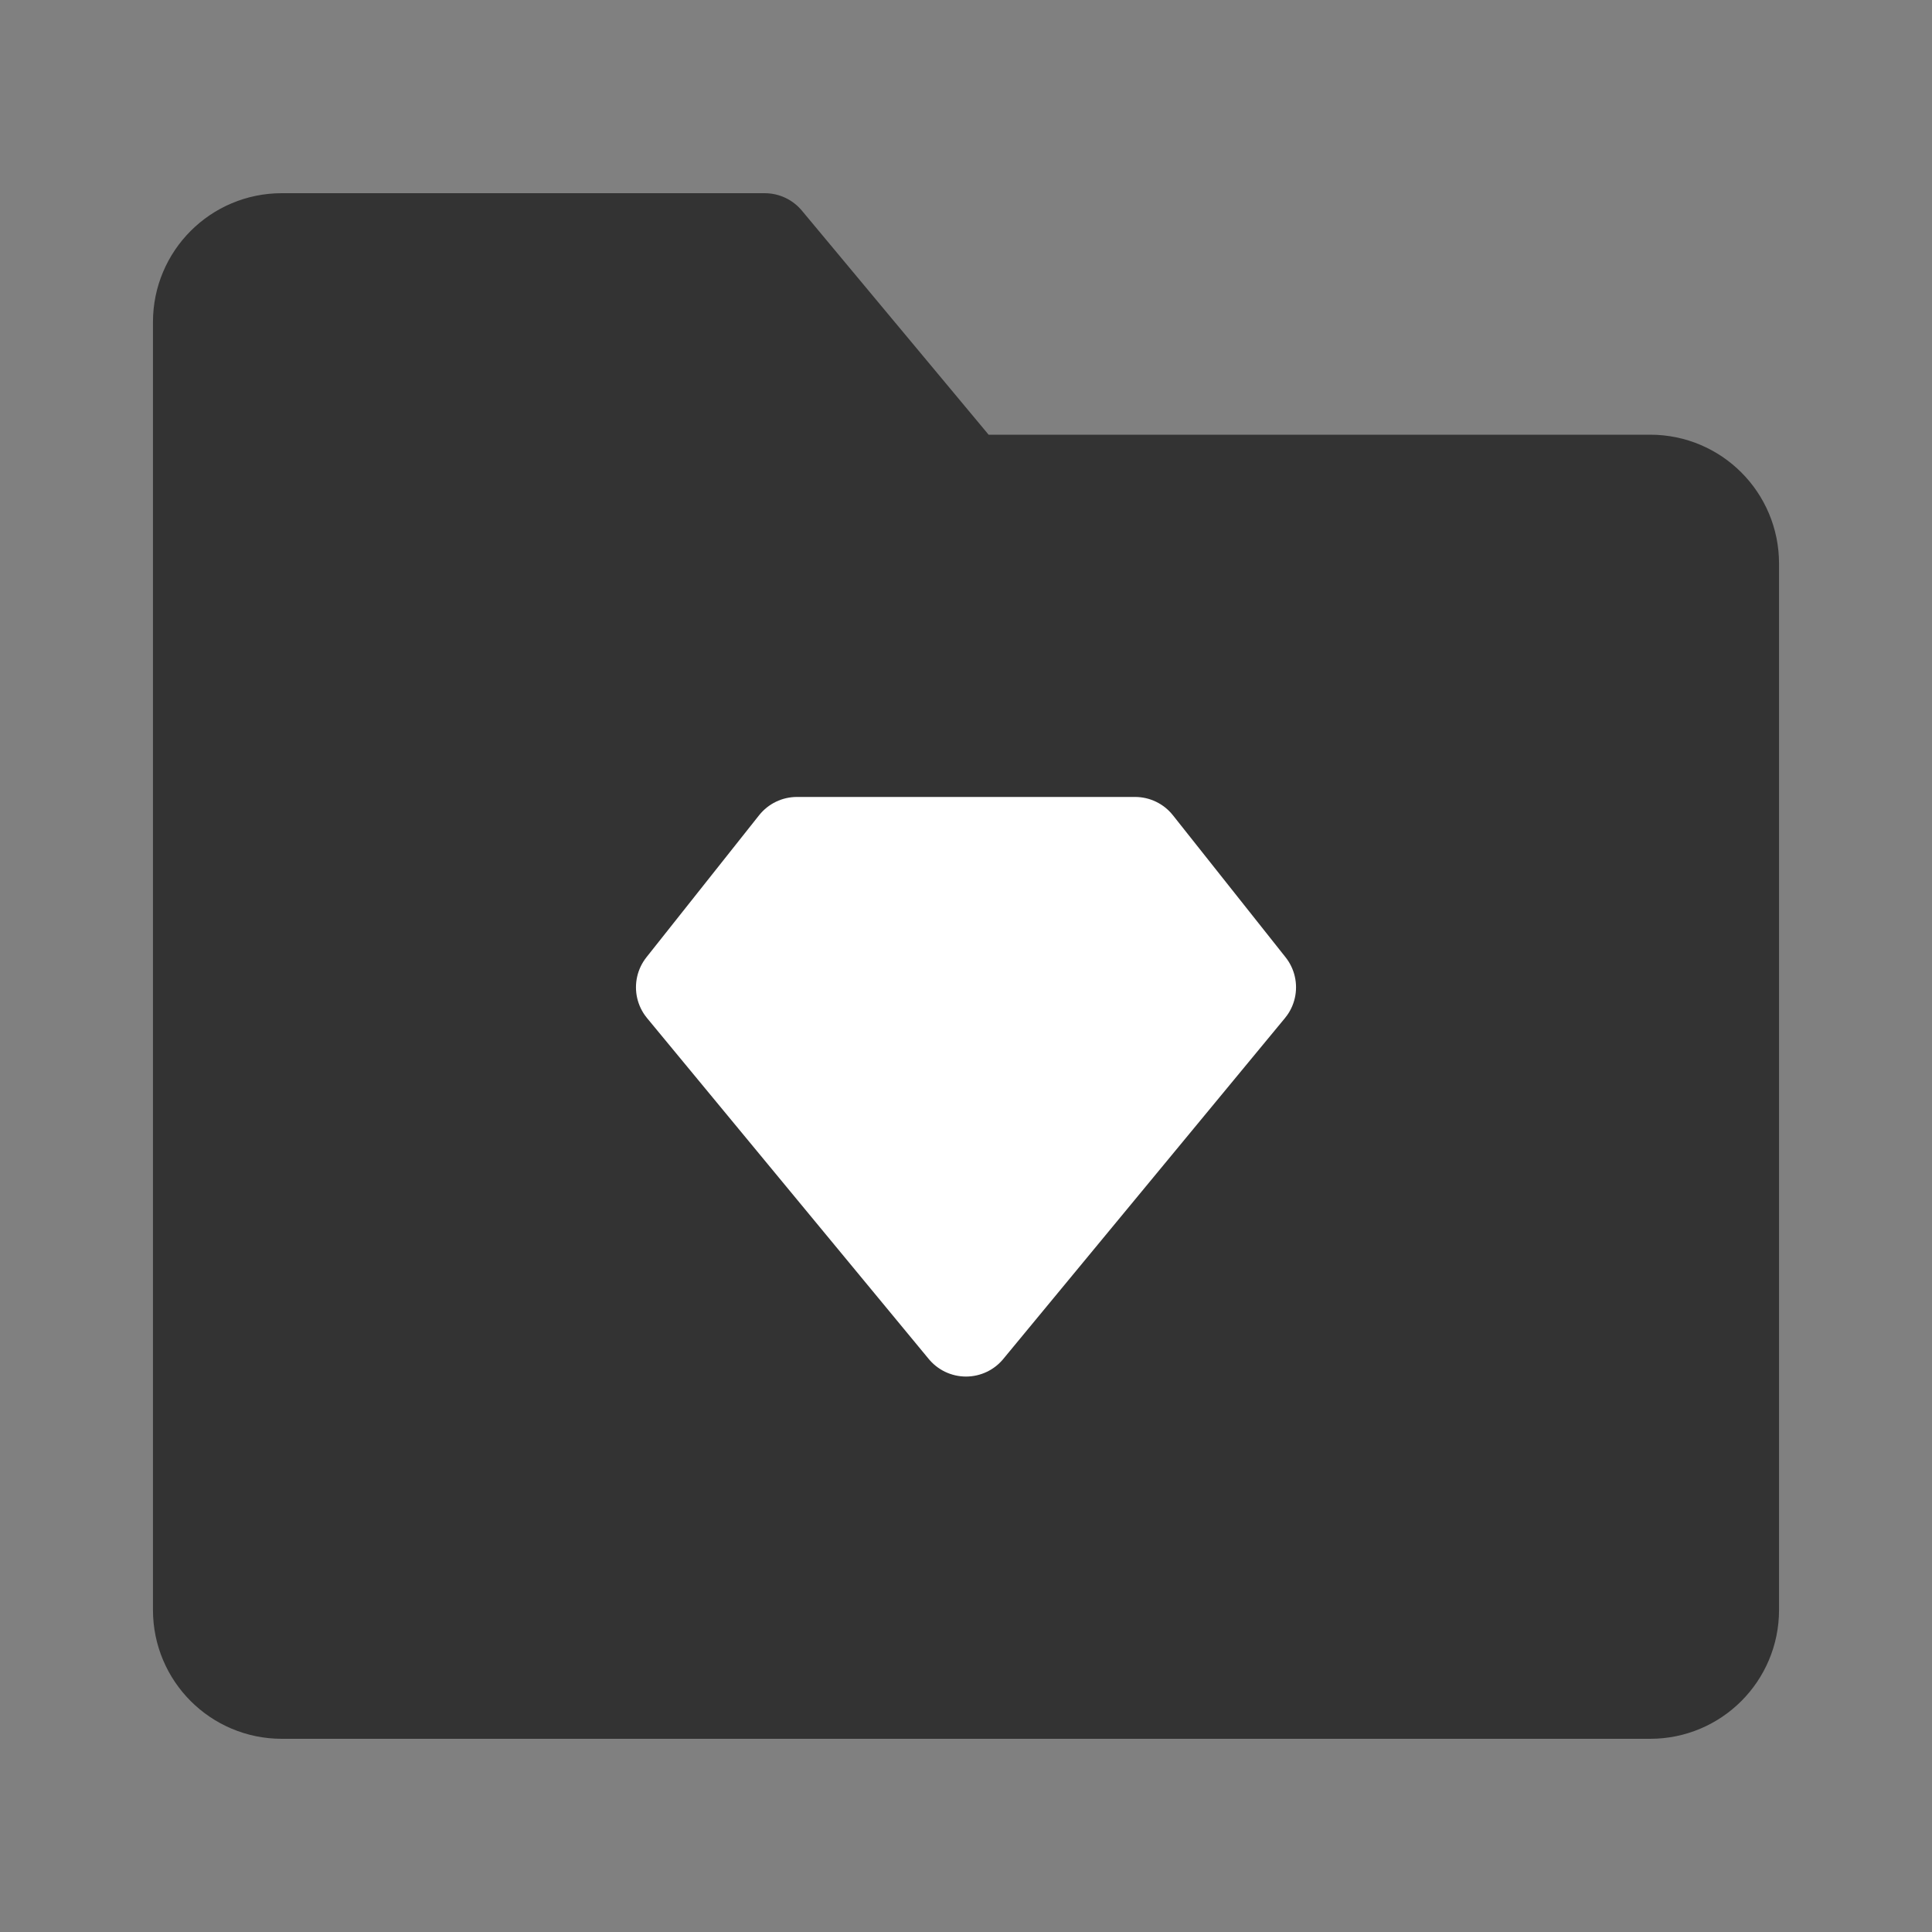 <svg width="40" height="40" viewBox="0 0 40 40" fill="none" xmlns="http://www.w3.org/2000/svg">
<rect x="0" y="0" width="40" height="40" fill="#808080" stroke="none"/>
<path d="M4.167 6.667C4.167 5.746 4.913 5 5.833 5H15.833L20 10H34.167C35.087 10 35.833 10.746 35.833 11.667V33.333C35.833 34.254 35.087 35 34.167 35H5.833C4.913 35 4.167 34.254 4.167 33.333V6.667Z" fill="#333333" stroke="#333333" stroke-width="2" stroke-linejoin="round"/>
<path d="M16.5 17.5H23.5L25.833 20.441L20 27.5L14.167 20.441L16.5 17.5Z" fill="white" stroke="white" stroke-width="2" stroke-linecap="round" stroke-linejoin="round"/>
</svg>
